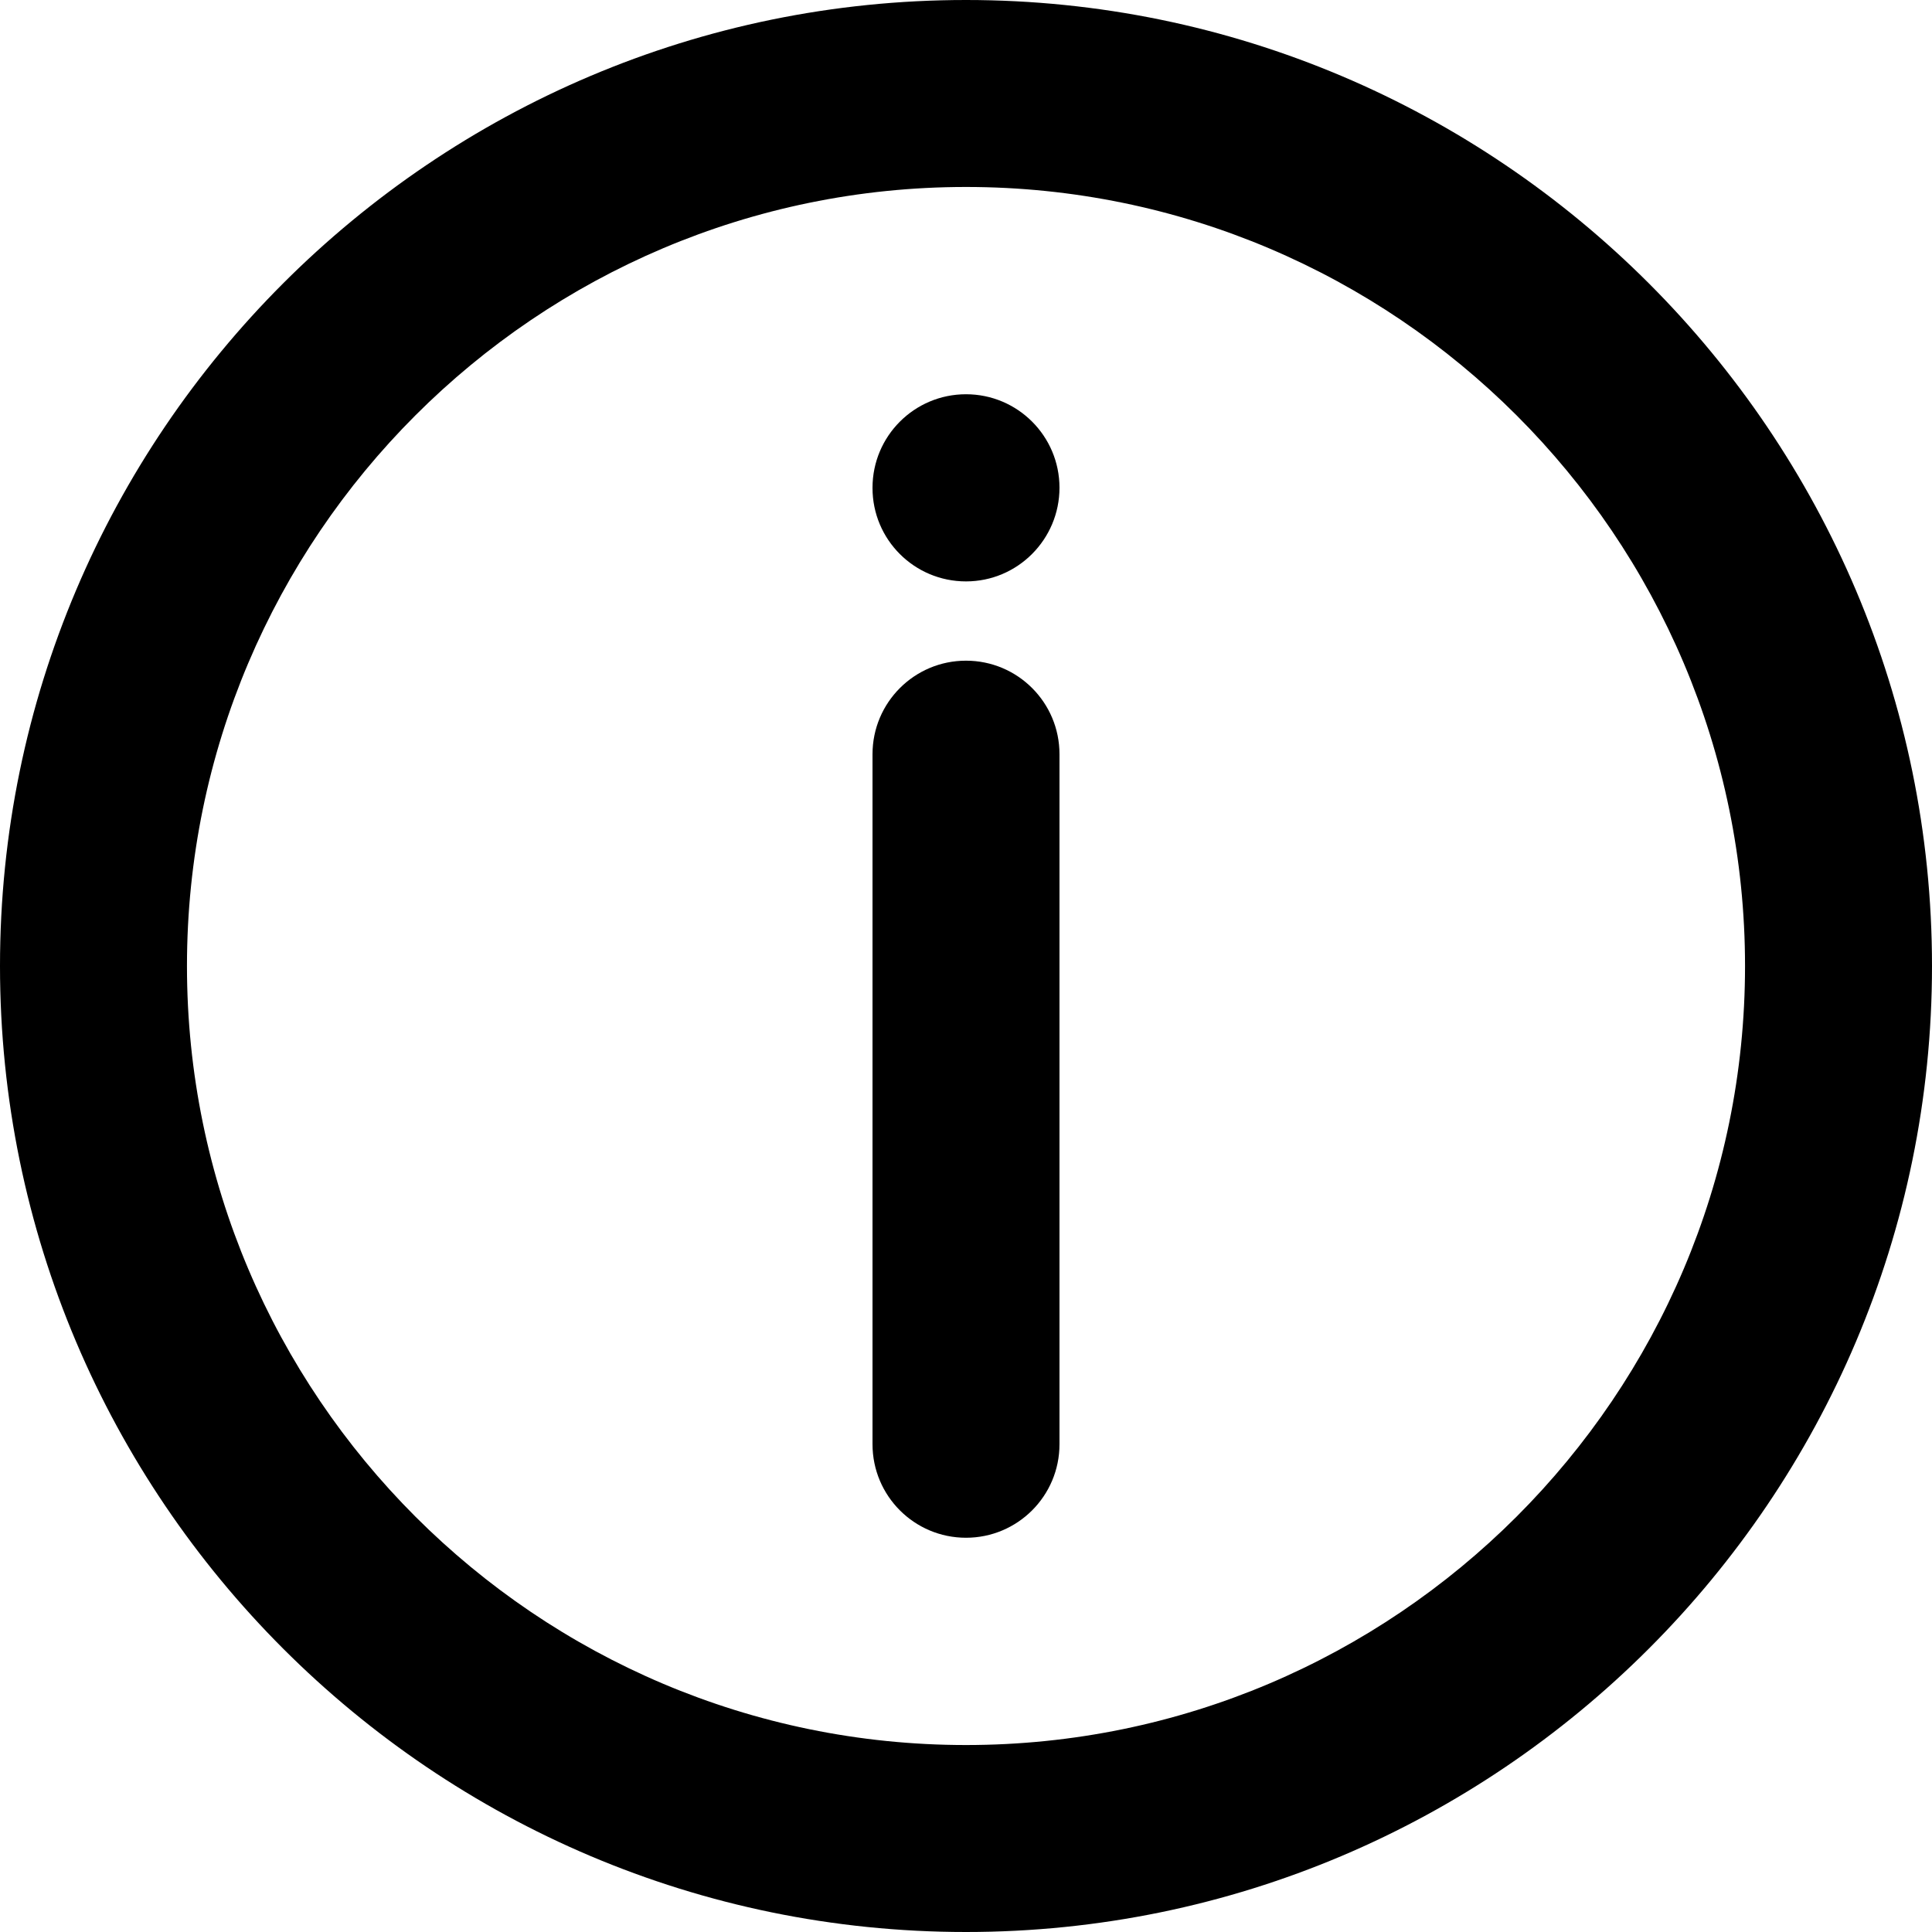 <?xml version="1.0" encoding="UTF-8"?><svg xmlns="http://www.w3.org/2000/svg" xmlns:xlink="http://www.w3.org/1999/xlink" height="31.0" preserveAspectRatio="xMidYMid meet" version="1.0" viewBox="0.5 0.5 31.0 31.0" width="31.0" zoomAndPan="magnify"><g id="change1_1"><path d="M16,0.5C7.453,0.5,0.5,7.453,0.5,16S7.453,31.5,16,31.5S31.5,24.547,31.5,16S24.547,0.5,16,0.5z M16,28.5 C9.107,28.5,3.5,22.893,3.5,16S9.107,3.5,16,3.5S28.5,9.107,28.5,16S22.893,28.5,16,28.5z" fill="inherit"/><path d="M16,11.101c-0.829,0-1.5,0.672-1.5,1.5v11.073c0,0.828,0.671,1.5,1.5,1.5s1.5-0.672,1.5-1.5V12.601 C17.5,11.772,16.829,11.101,16,11.101z" fill="inherit"/><path d="M16,6.826c-0.829,0-1.5,0.672-1.5,1.5v0.005c0,0.828,0.671,1.498,1.5,1.498s1.5-0.675,1.5-1.503 S16.829,6.826,16,6.826z" fill="inherit"/></g></svg>